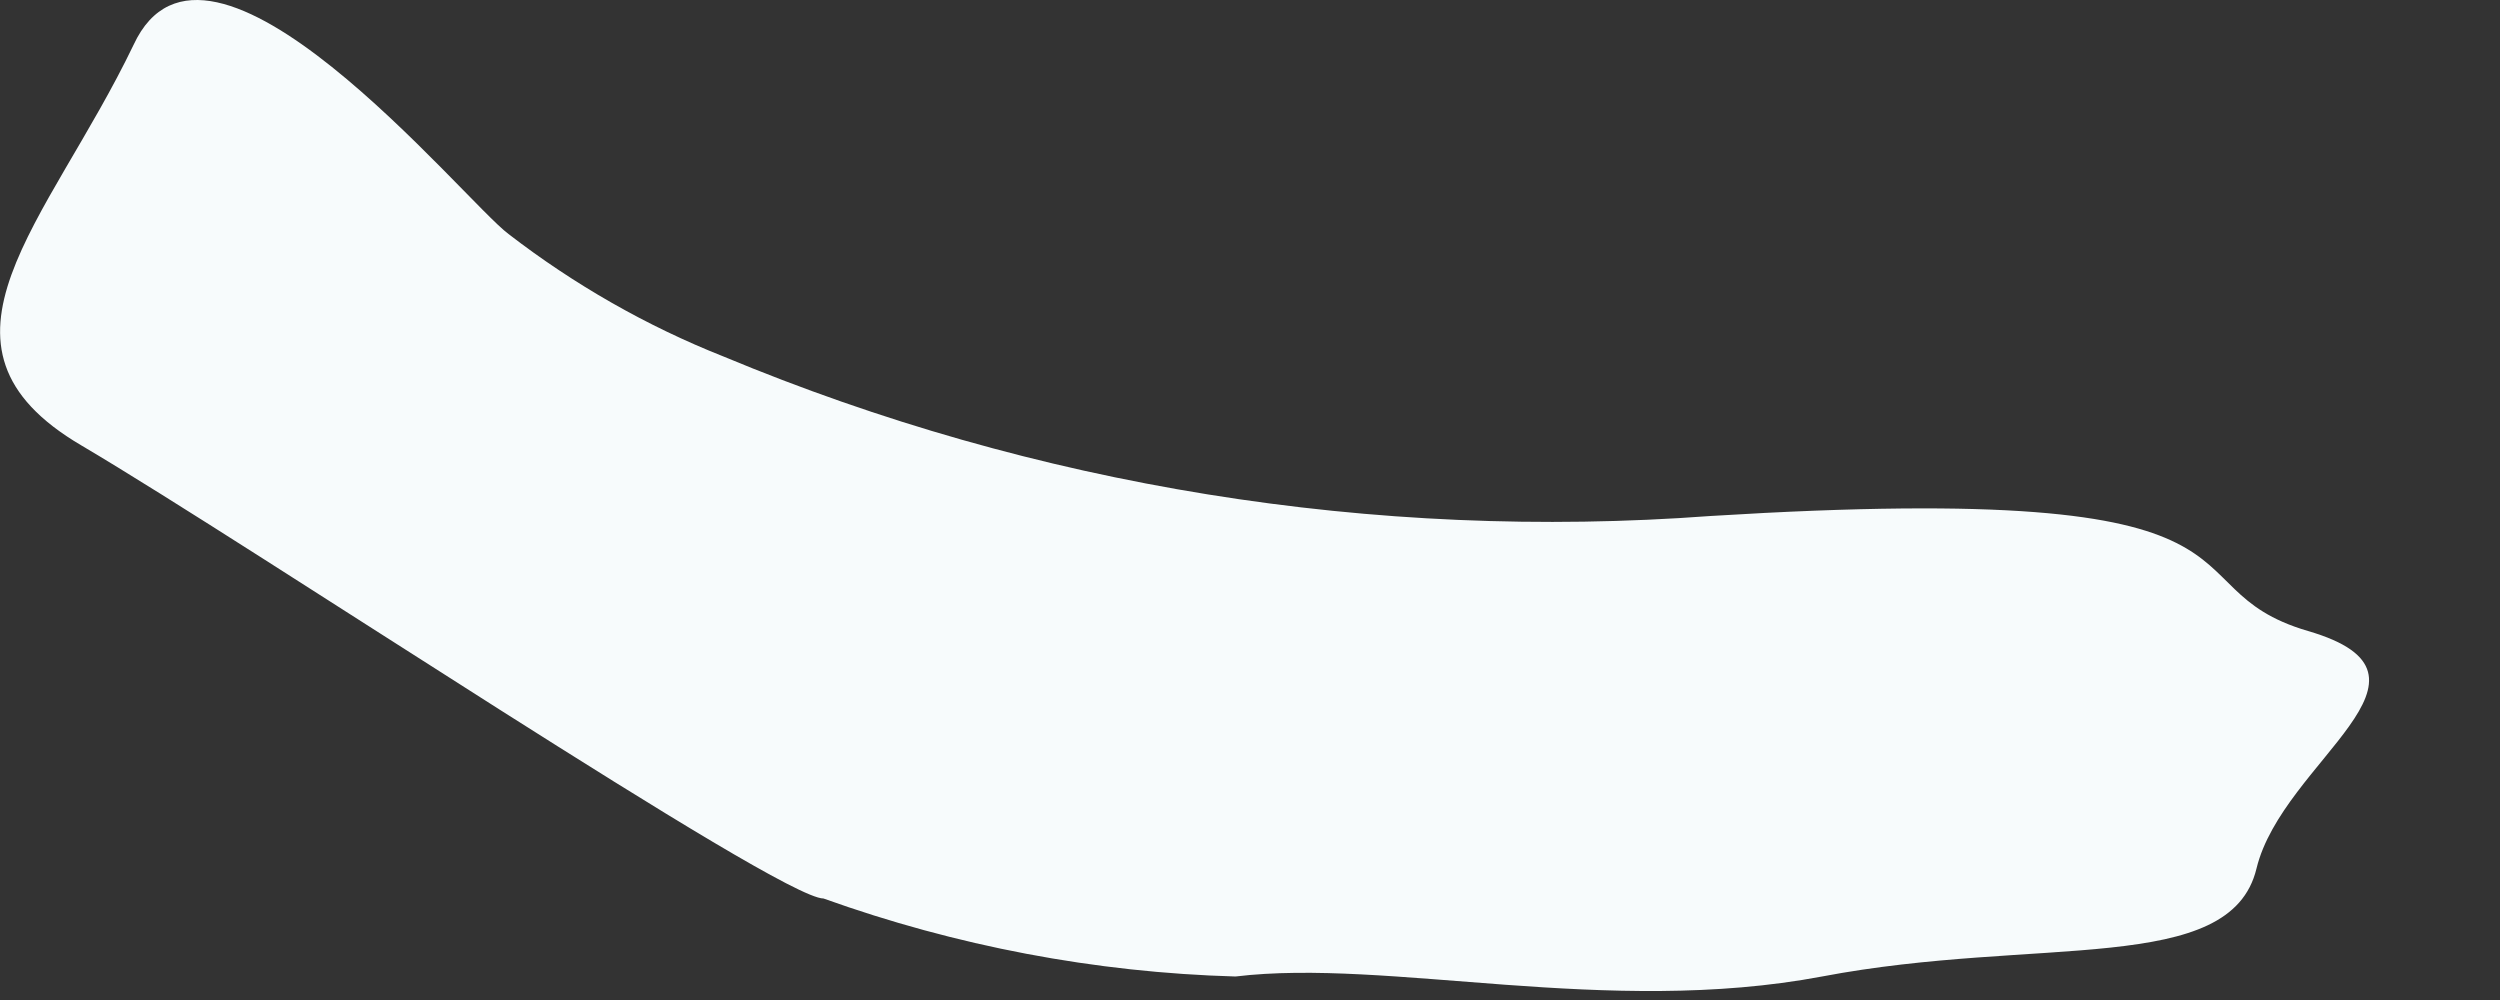<?xml version="1.0" encoding="utf-8"?>
<svg xmlns="http://www.w3.org/2000/svg" fill="none" height="100%" overflow="visible" preserveAspectRatio="none" style="display: block;" viewBox="0 0 5 2" width="100%">
<rect x="0" y="0" width="5" height="2" fill="#333333" stroke="none"/>
<path d="M0.267 0.09C0.096 0.446 -0.178 0.691 0.163 0.891C0.504 1.092 1.558 1.797 1.647 1.797C1.912 1.892 2.19 1.945 2.471 1.953C2.776 1.916 3.214 2.034 3.644 1.953C4.075 1.871 4.461 1.953 4.513 1.737C4.565 1.522 4.921 1.351 4.616 1.262C4.312 1.173 4.616 0.958 3.421 1.032C2.747 1.082 2.071 0.973 1.447 0.713C1.293 0.652 1.148 0.569 1.017 0.468C0.927 0.401 0.415 -0.23 0.267 0.09Z" fill="#F7FBFC" id="Vector"/>
</svg>